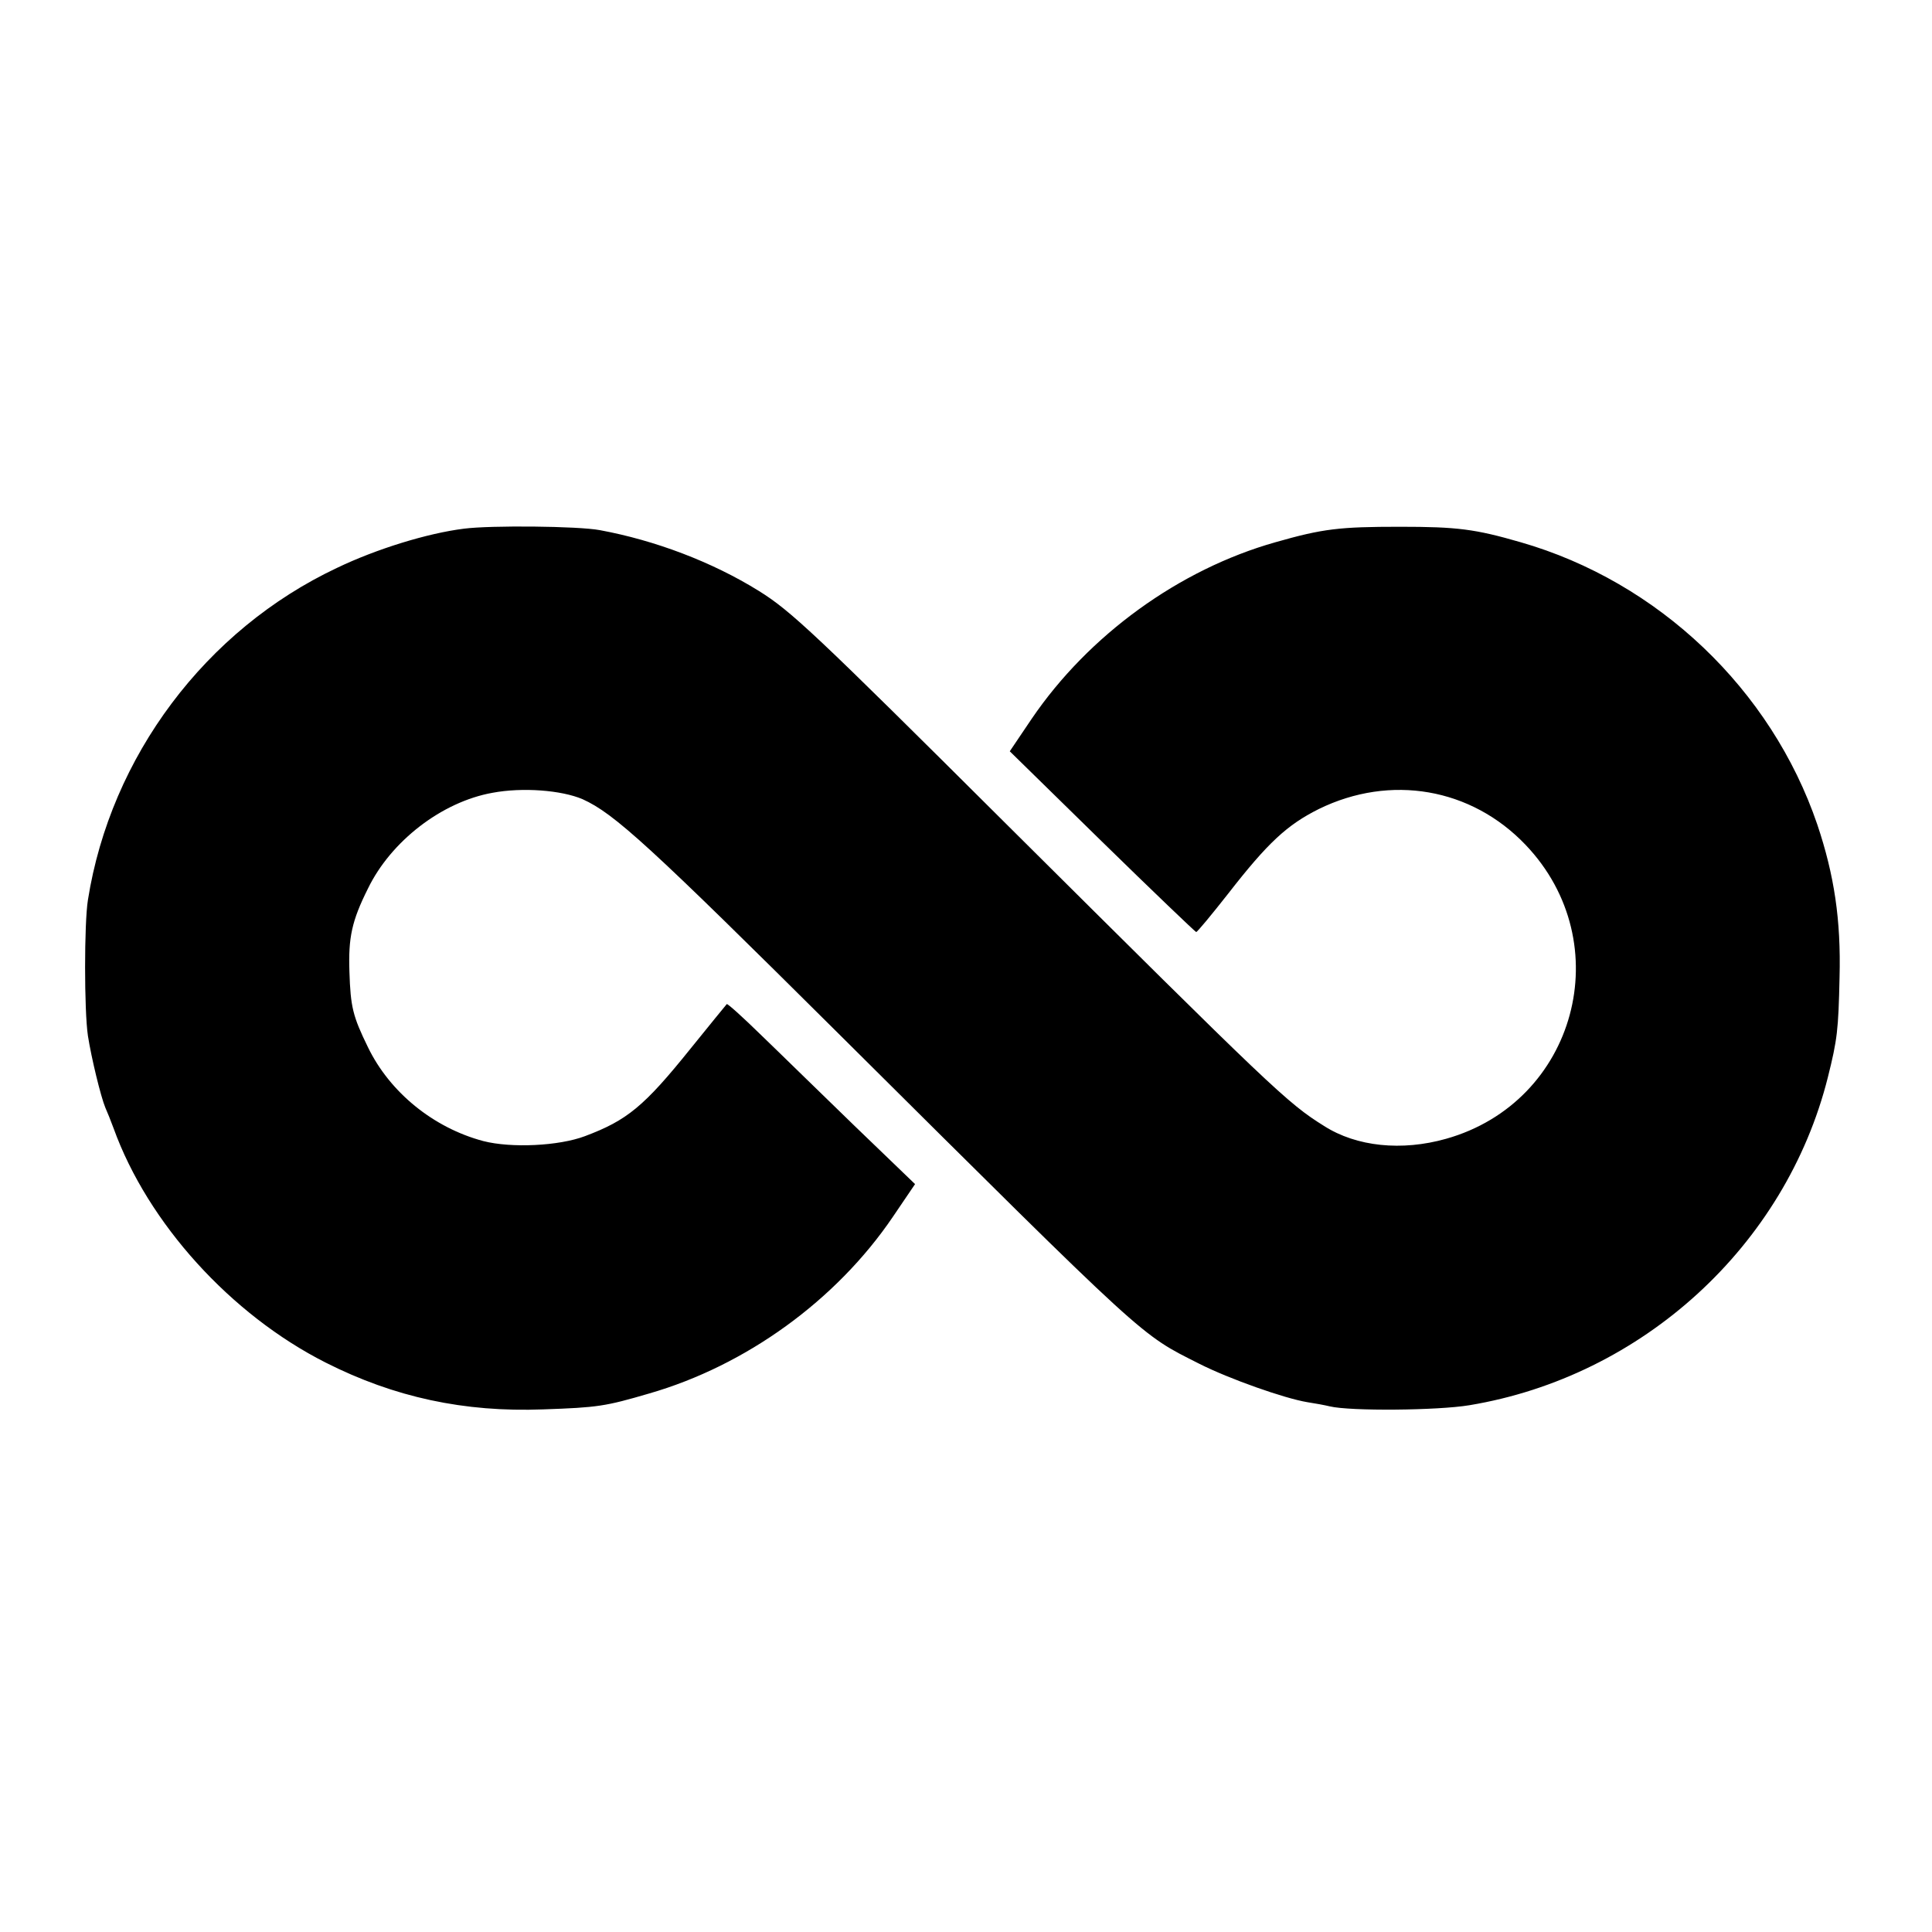 <?xml version="1.0" standalone="no"?>
<!DOCTYPE svg PUBLIC "-//W3C//DTD SVG 20010904//EN"
 "http://www.w3.org/TR/2001/REC-SVG-20010904/DTD/svg10.dtd">
<svg version="1.0" xmlns="http://www.w3.org/2000/svg"
 width="512pt" height="512pt" viewBox="0 0 512 512"
 preserveAspectRatio="xMidYMid meet">
<g transform="translate(0,512) scale(0.1,-0.1)"
fill="#000000" stroke="none">
<path d="M1230 3719 c-97 -12 -233 -54 -337 -104 -348 -164 -600 -500 -660
-880 -10 -62 -10 -293 0 -360 9 -58 34 -161 46 -190 5 -11 15 -36 22 -55 91
-252 311 -494 562 -621 182 -92 367 -132 577 -124 144 5 164 8 280 42 257 74
496 247 646 468 l59 87 -160 154 c-88 85 -199 194 -248 241 -48 47 -89 84 -91
82 -2 -2 -45 -55 -96 -118 -123 -153 -168 -190 -280 -232 -69 -26 -195 -32
-269 -13 -132 35 -248 129 -306 249 -40 82 -46 106 -49 200 -3 90 6 134 49
220 61 126 196 230 330 254 80 15 183 7 239 -17 84 -38 176 -122 679 -622 827
-822 797 -794 955 -874 79 -40 226 -92 287 -102 20 -3 47 -8 59 -11 54 -13
286 -11 370 3 459 76 838 423 950 869 25 100 28 125 31 265 4 152 -14 271 -59
405 -122 358 -421 643 -786 748 -121 35 -168 41 -320 41 -160 0 -204 -5 -330
-41 -255 -72 -495 -246 -646 -468 l-58 -86 244 -239 c135 -132 247 -239 250
-240 3 0 41 46 85 102 105 135 156 182 240 224 190 93 404 56 548 -95 248
-260 134 -682 -211 -779 -117 -33 -237 -21 -323 34 -98 61 -136 98 -841 799
-511 509 -572 566 -657 619 -124 77 -275 134 -421 161 -58 11 -290 13 -360 4z"/>
</g>
</svg>
